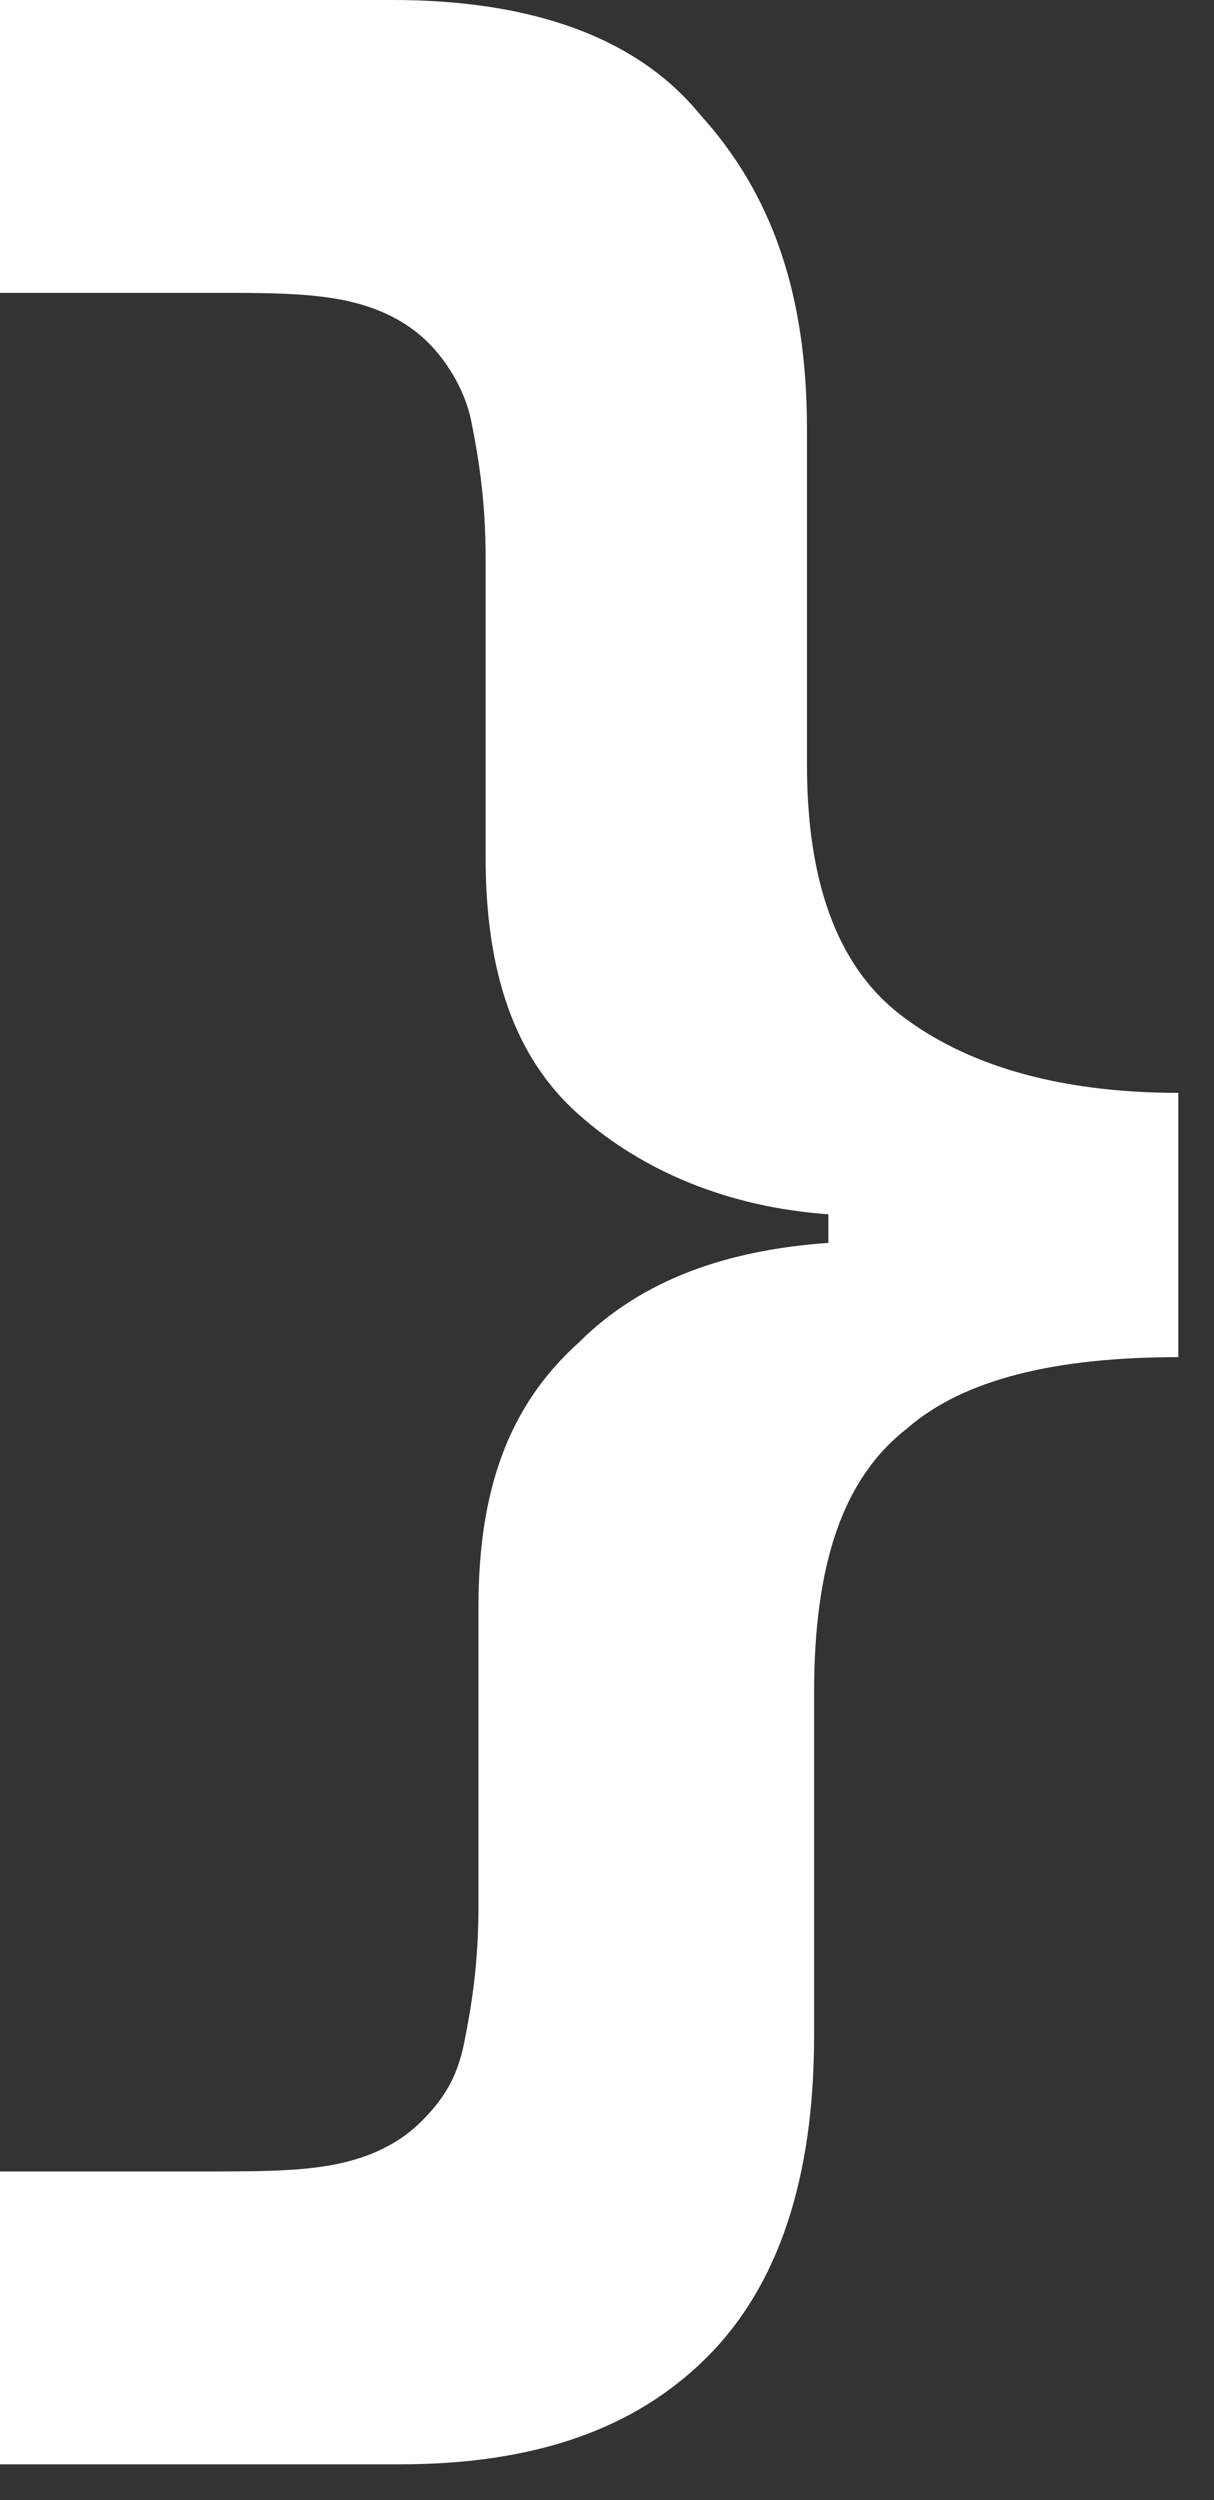 <?xml version="1.0"?>
<svg viewBox="0 0 17 35" xmlns="http://www.w3.org/2000/svg" style="    transform: rotate(180deg);" width="17" height="35"><rect x="0" y="0" width="17" height="35" fill="#333333" stroke="none"/><path d="M11.4 28.5c0 2-.5 3.5-1.5 4.5s-2.4 1.5-4.3 1.5H0v-4.1h2.9c.7 0 1.3 0 1.8-.1s.9-.3 1.2-.6c.3-.3.5-.6.6-1.1.1-.5.2-1.1.2-1.9v-4.2c0-1.6.4-2.8 1.4-3.7.9-.9 2.1-1.3 3.5-1.4V17c-1.4-.1-2.6-.6-3.5-1.4-.9-.8-1.3-2-1.3-3.6V7.8c0-.8-.1-1.4-.2-1.9S6.2 5 6 4.8c-.3-.3-.7-.5-1.2-.6-.5-.1-1.1-.1-1.8-.1H0V0h5.5c1.9 0 3.4.5 4.3 1.6 1 1.1 1.5 2.5 1.5 4.4v4.7c0 1.6.4 2.8 1.3 3.5.9.7 2.2 1.1 3.9 1.1V19c-1.7 0-3 .3-3.8 1-.9.7-1.3 1.9-1.3 3.7v4.8z" fill="#fff" fill-rule="evenodd"></path></svg>